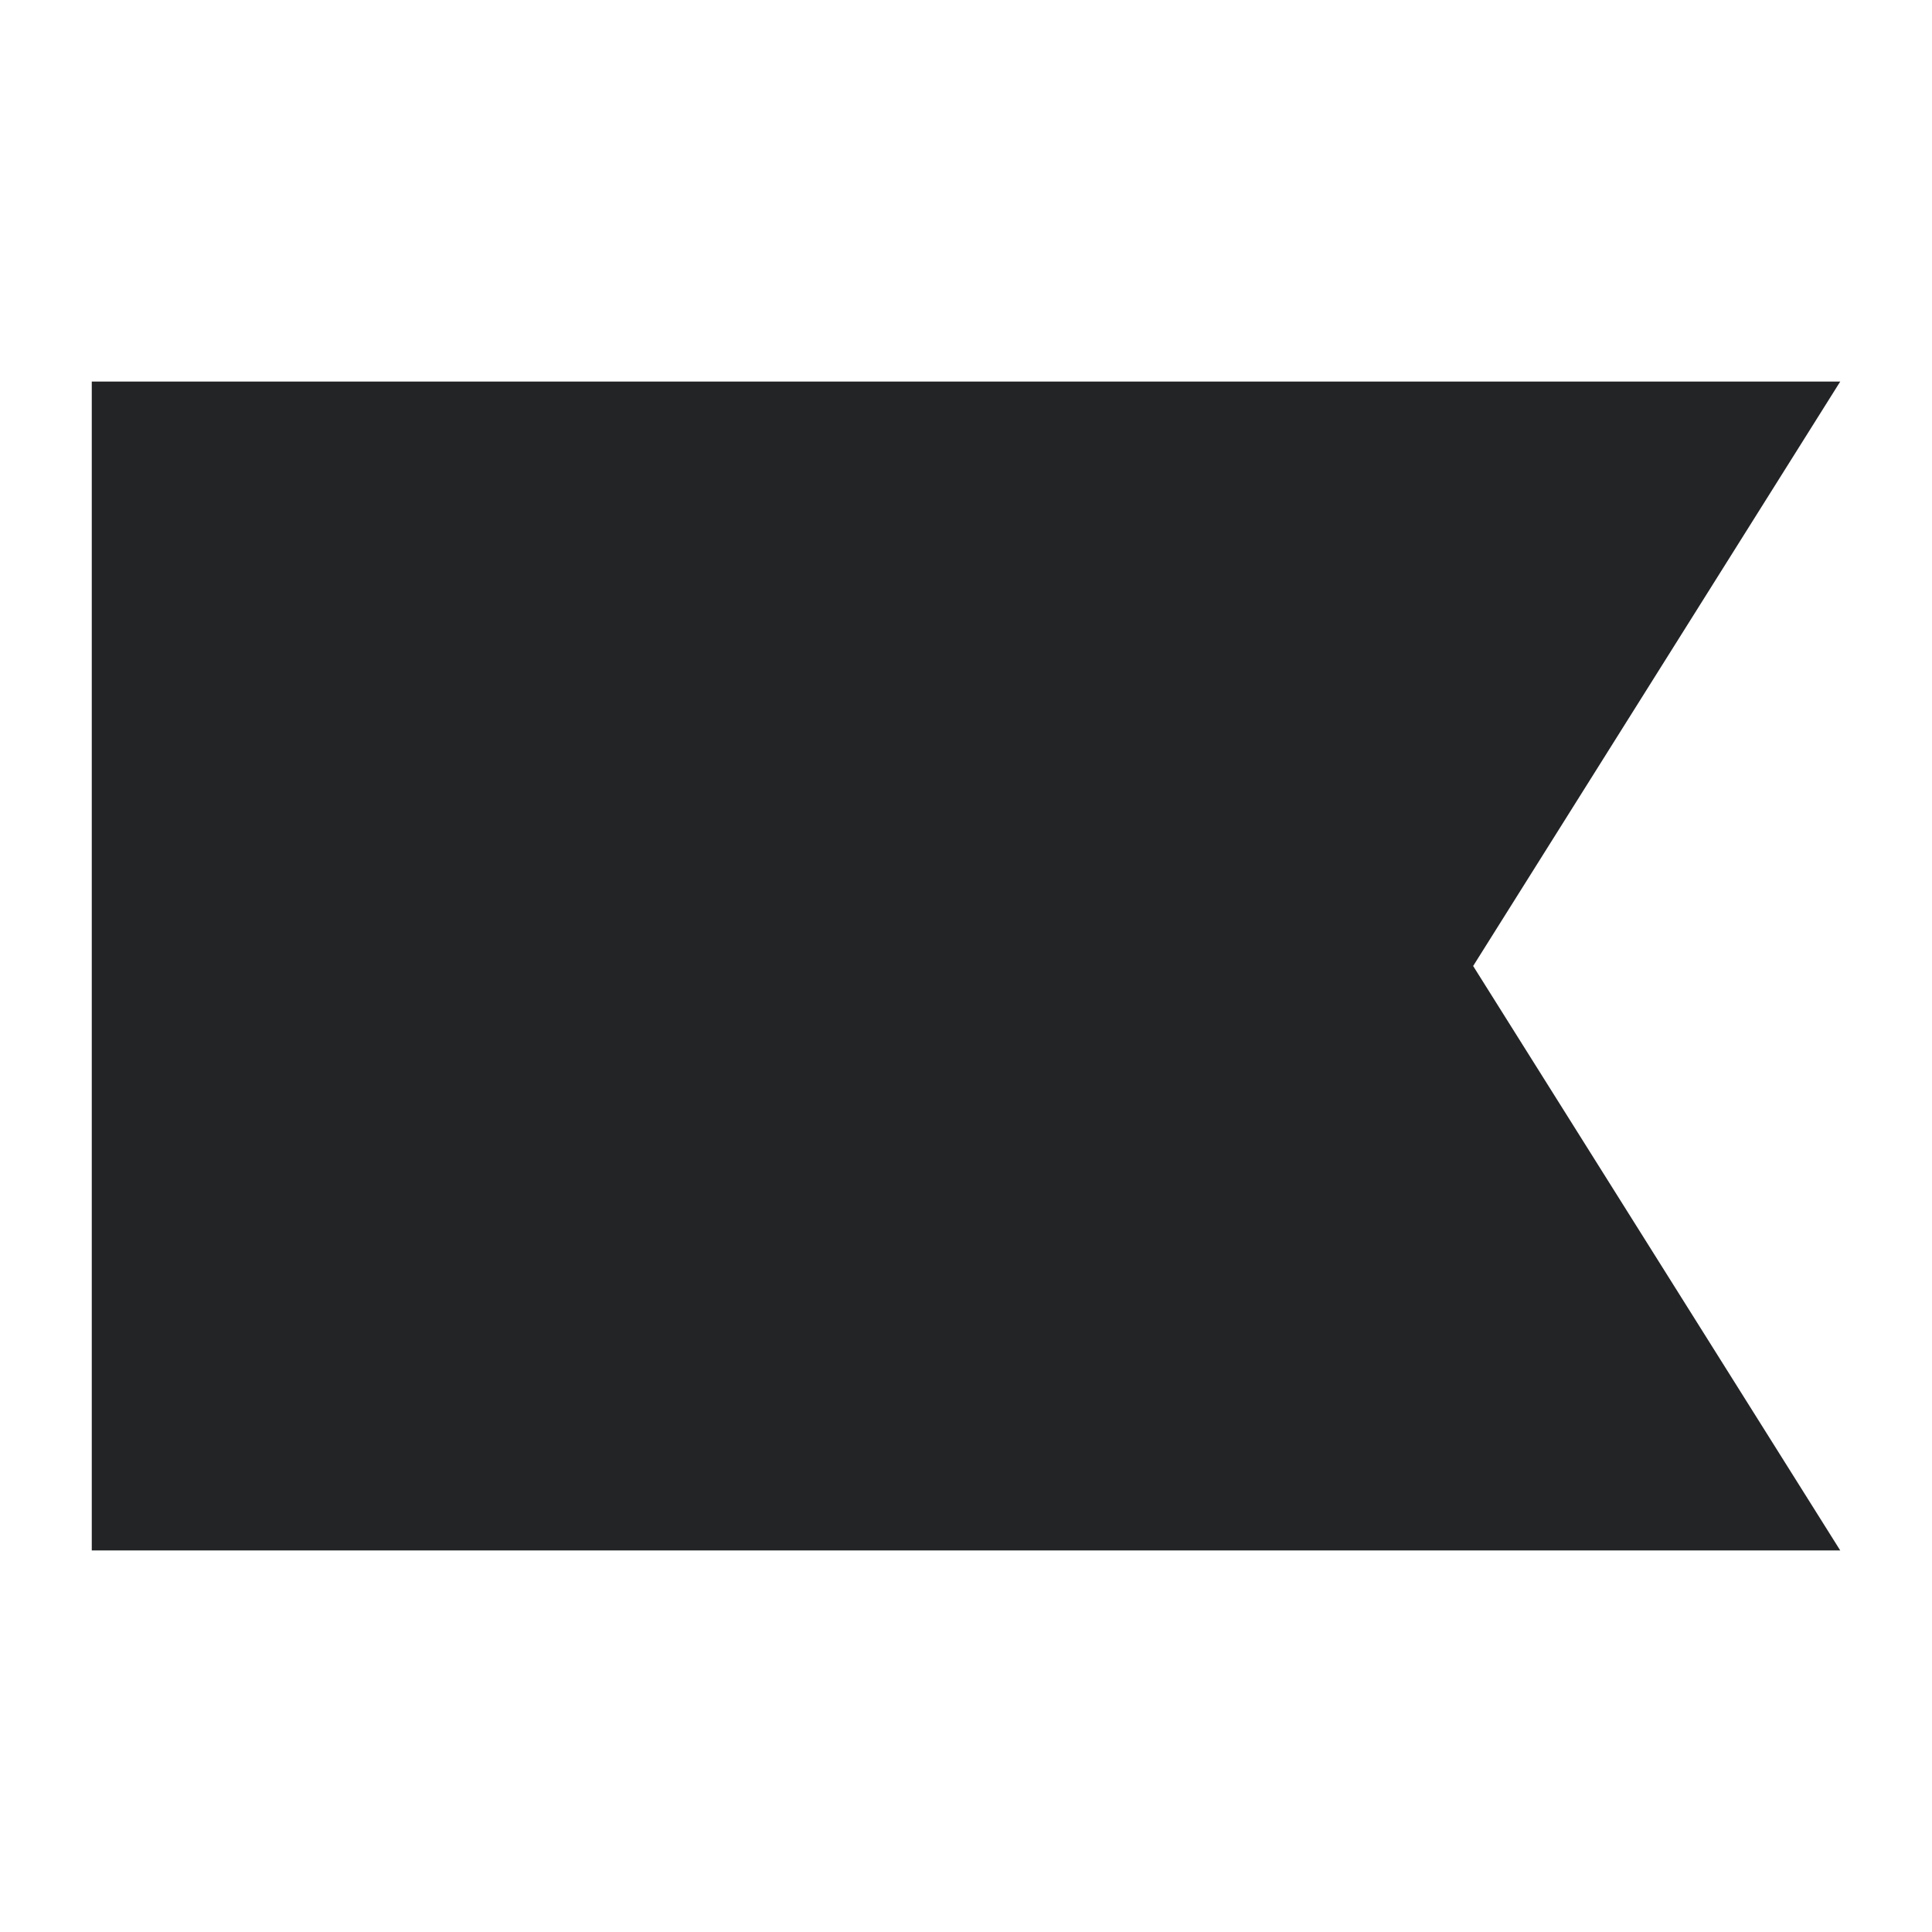 <svg id="eDmhxTn2PeJ1" xmlns="http://www.w3.org/2000/svg" xmlns:xlink="http://www.w3.org/1999/xlink"
  viewBox="0 0 16 16" shape-rendering="geometricPrecision" text-rendering="geometricPrecision">
  <path d="M124.16,9.68h-14.48v-9.68h14.48l-3.04,4.84l3.04,4.84Z"
    transform="translate(-108.92 3.16)" fill="#232426"></path>
</svg>